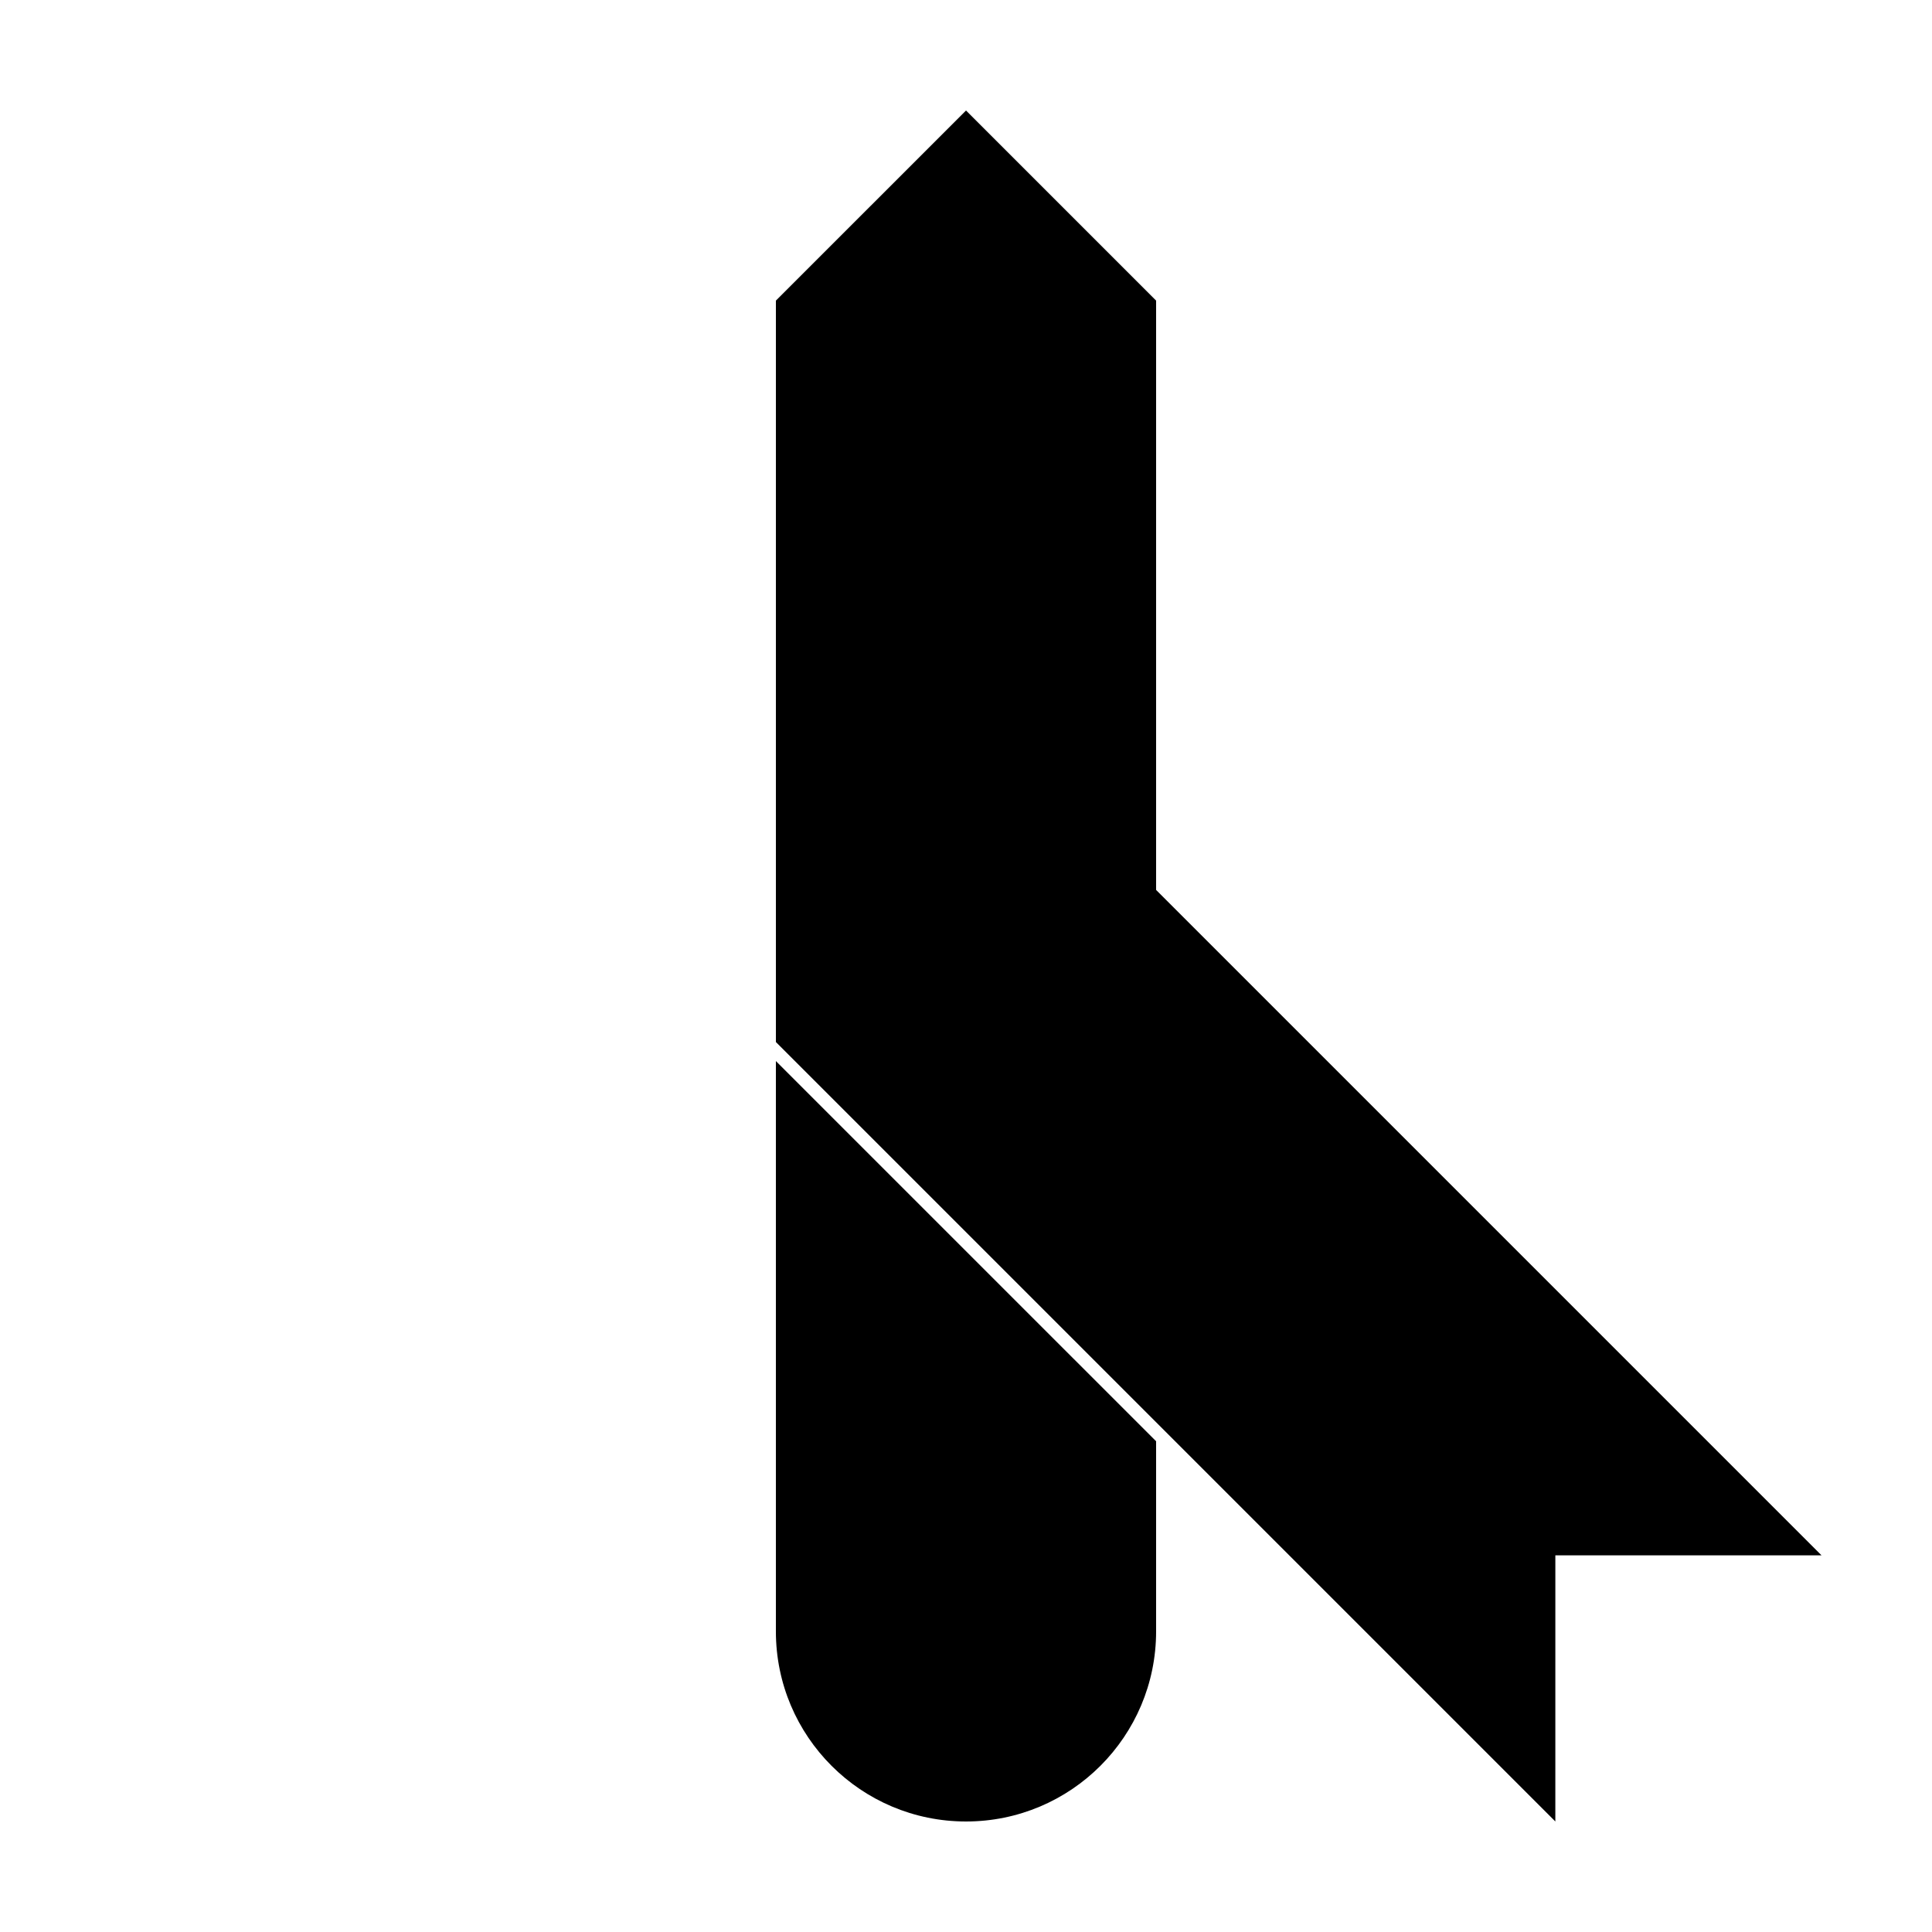 <?xml version="1.0" encoding="UTF-8"?>
<!-- Uploaded to: SVG Repo, www.svgrepo.com, Generator: SVG Repo Mixer Tools -->
<svg fill="#000000" width="800px" height="800px" version="1.1" viewBox="144 144 512 512" xmlns="http://www.w3.org/2000/svg">
 <g>
  <path d="m556.18 626.71-206.56-206.56v-70.535h70.535l206.56 206.56h-70.531z"/>
  <path d="m450.38 525.95v50.383c0 27.824-22.555 50.379-50.379 50.379s-50.383-22.555-50.383-50.379v-151.14zm0-141.07-100.76-6.715v-154.5l50.383-50.379 50.379 50.379z"/>
 </g>
</svg>